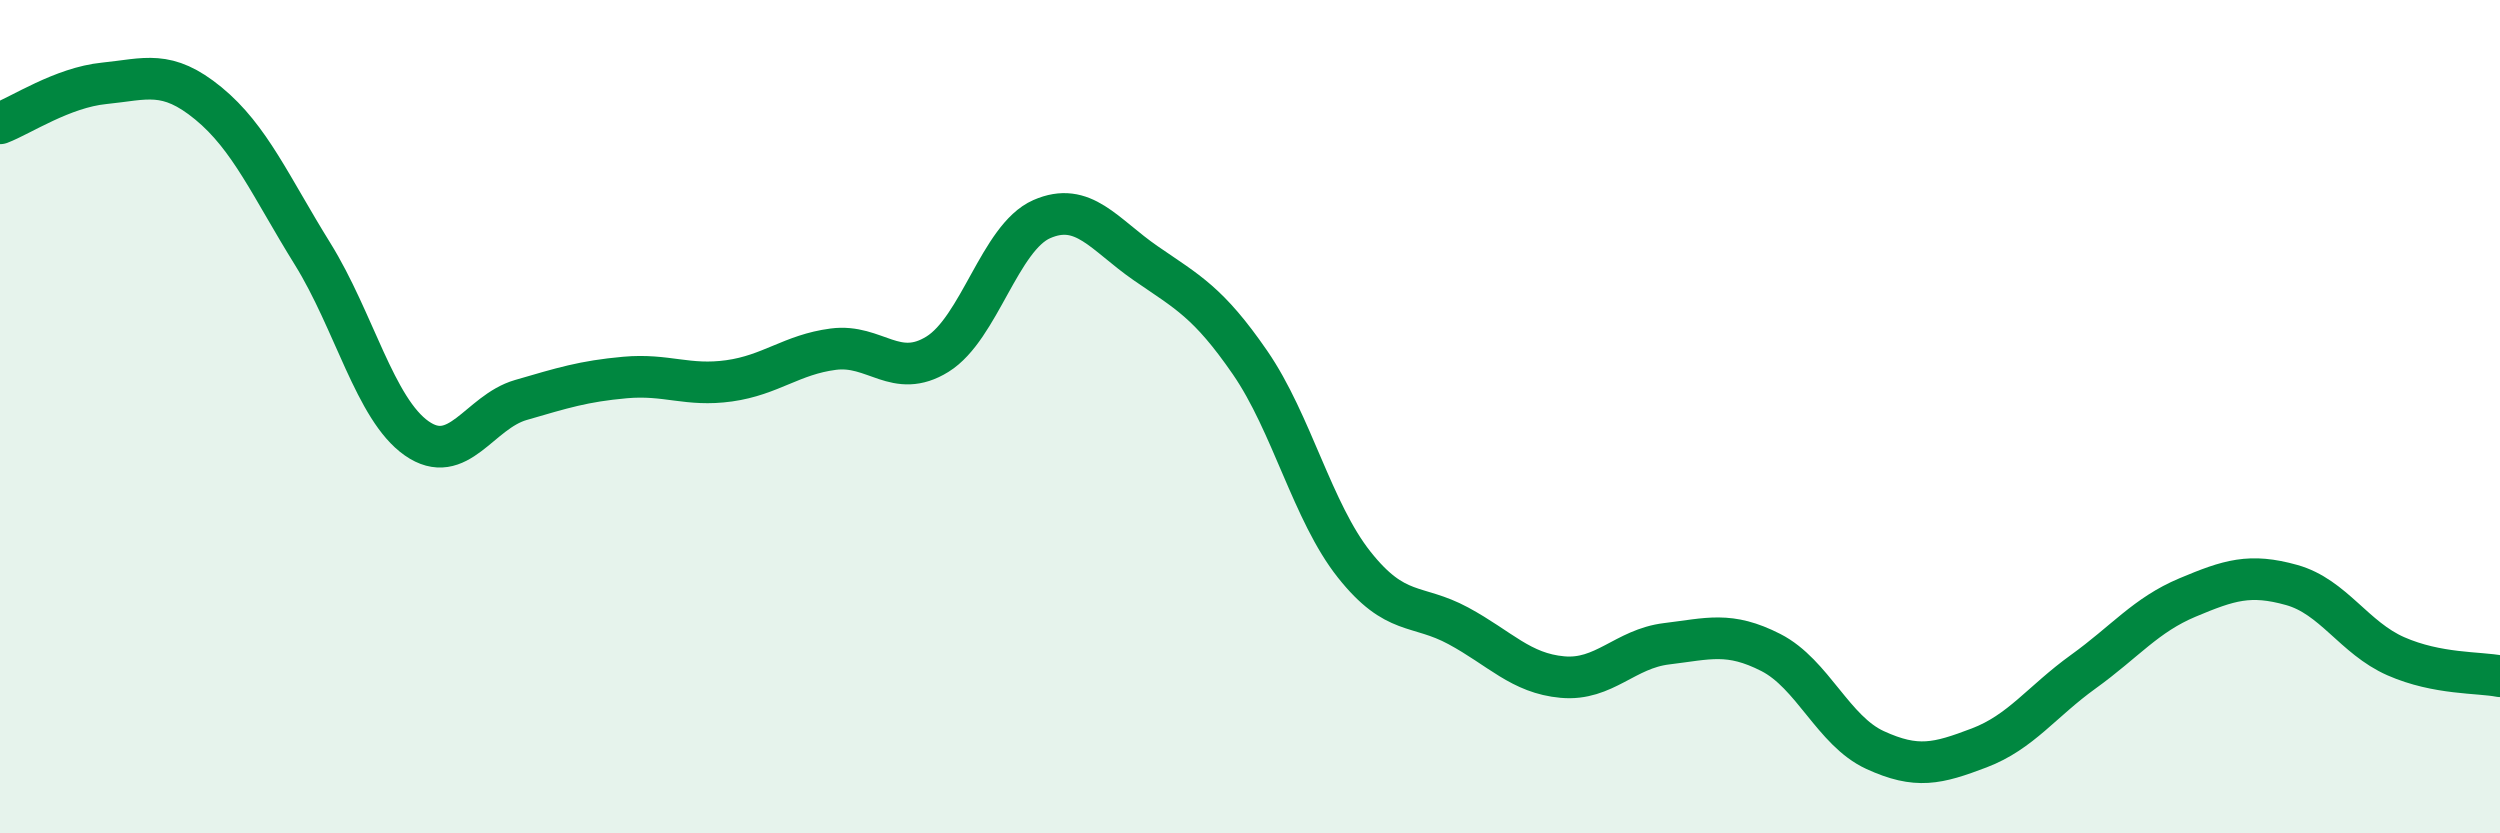 
    <svg width="60" height="20" viewBox="0 0 60 20" xmlns="http://www.w3.org/2000/svg">
      <path
        d="M 0,2.96 C 0.5,2.77 1.5,2.1 2.5,2 C 3.5,1.9 4,1.66 5,2.48 C 6,3.3 6.5,4.48 7.5,6.09 C 8.5,7.7 9,9.82 10,10.52 C 11,11.22 11.5,9.89 12.5,9.6 C 13.5,9.31 14,9.15 15,9.06 C 16,8.97 16.5,9.28 17.5,9.14 C 18.5,9 19,8.51 20,8.38 C 21,8.25 21.5,9.12 22.5,8.5 C 23.5,7.88 24,5.7 25,5.26 C 26,4.82 26.5,5.63 27.5,6.32 C 28.5,7.01 29,7.25 30,8.7 C 31,10.15 31.5,12.29 32.5,13.55 C 33.5,14.81 34,14.48 35,15.02 C 36,15.56 36.5,16.16 37.5,16.25 C 38.5,16.34 39,15.57 40,15.45 C 41,15.33 41.5,15.15 42.5,15.66 C 43.5,16.17 44,17.54 45,18 C 46,18.46 46.5,18.33 47.5,17.95 C 48.5,17.57 49,16.84 50,16.12 C 51,15.4 51.5,14.76 52.5,14.34 C 53.5,13.92 54,13.76 55,14.04 C 56,14.32 56.5,15.31 57.5,15.75 C 58.5,16.19 59.5,16.13 60,16.23L60 20L0 20Z"
        fill="#008740"
        opacity="0.1"
        stroke-linecap="round"
        stroke-linejoin="round"
      />
      <path
        d="M 0,2.96 C 0.5,2.77 1.5,2.1 2.5,2 C 3.5,1.9 4,1.66 5,2.48 C 6,3.3 6.5,4.48 7.5,6.09 C 8.5,7.7 9,9.82 10,10.52 C 11,11.22 11.5,9.89 12.5,9.6 C 13.5,9.31 14,9.15 15,9.06 C 16,8.97 16.5,9.28 17.5,9.14 C 18.5,9 19,8.51 20,8.38 C 21,8.25 21.5,9.12 22.5,8.5 C 23.5,7.88 24,5.7 25,5.26 C 26,4.82 26.5,5.63 27.5,6.32 C 28.5,7.01 29,7.25 30,8.7 C 31,10.15 31.5,12.29 32.5,13.55 C 33.5,14.81 34,14.48 35,15.02 C 36,15.56 36.5,16.16 37.5,16.25 C 38.5,16.34 39,15.57 40,15.45 C 41,15.33 41.5,15.15 42.5,15.66 C 43.5,16.17 44,17.54 45,18 C 46,18.46 46.5,18.33 47.5,17.95 C 48.5,17.57 49,16.84 50,16.12 C 51,15.4 51.5,14.76 52.5,14.34 C 53.5,13.92 54,13.76 55,14.04 C 56,14.32 56.5,15.31 57.5,15.75 C 58.5,16.19 59.5,16.13 60,16.23"
        stroke="#008740"
        stroke-width="1"
        fill="none"
        stroke-linecap="round"
        stroke-linejoin="round"
      />
    </svg>
  